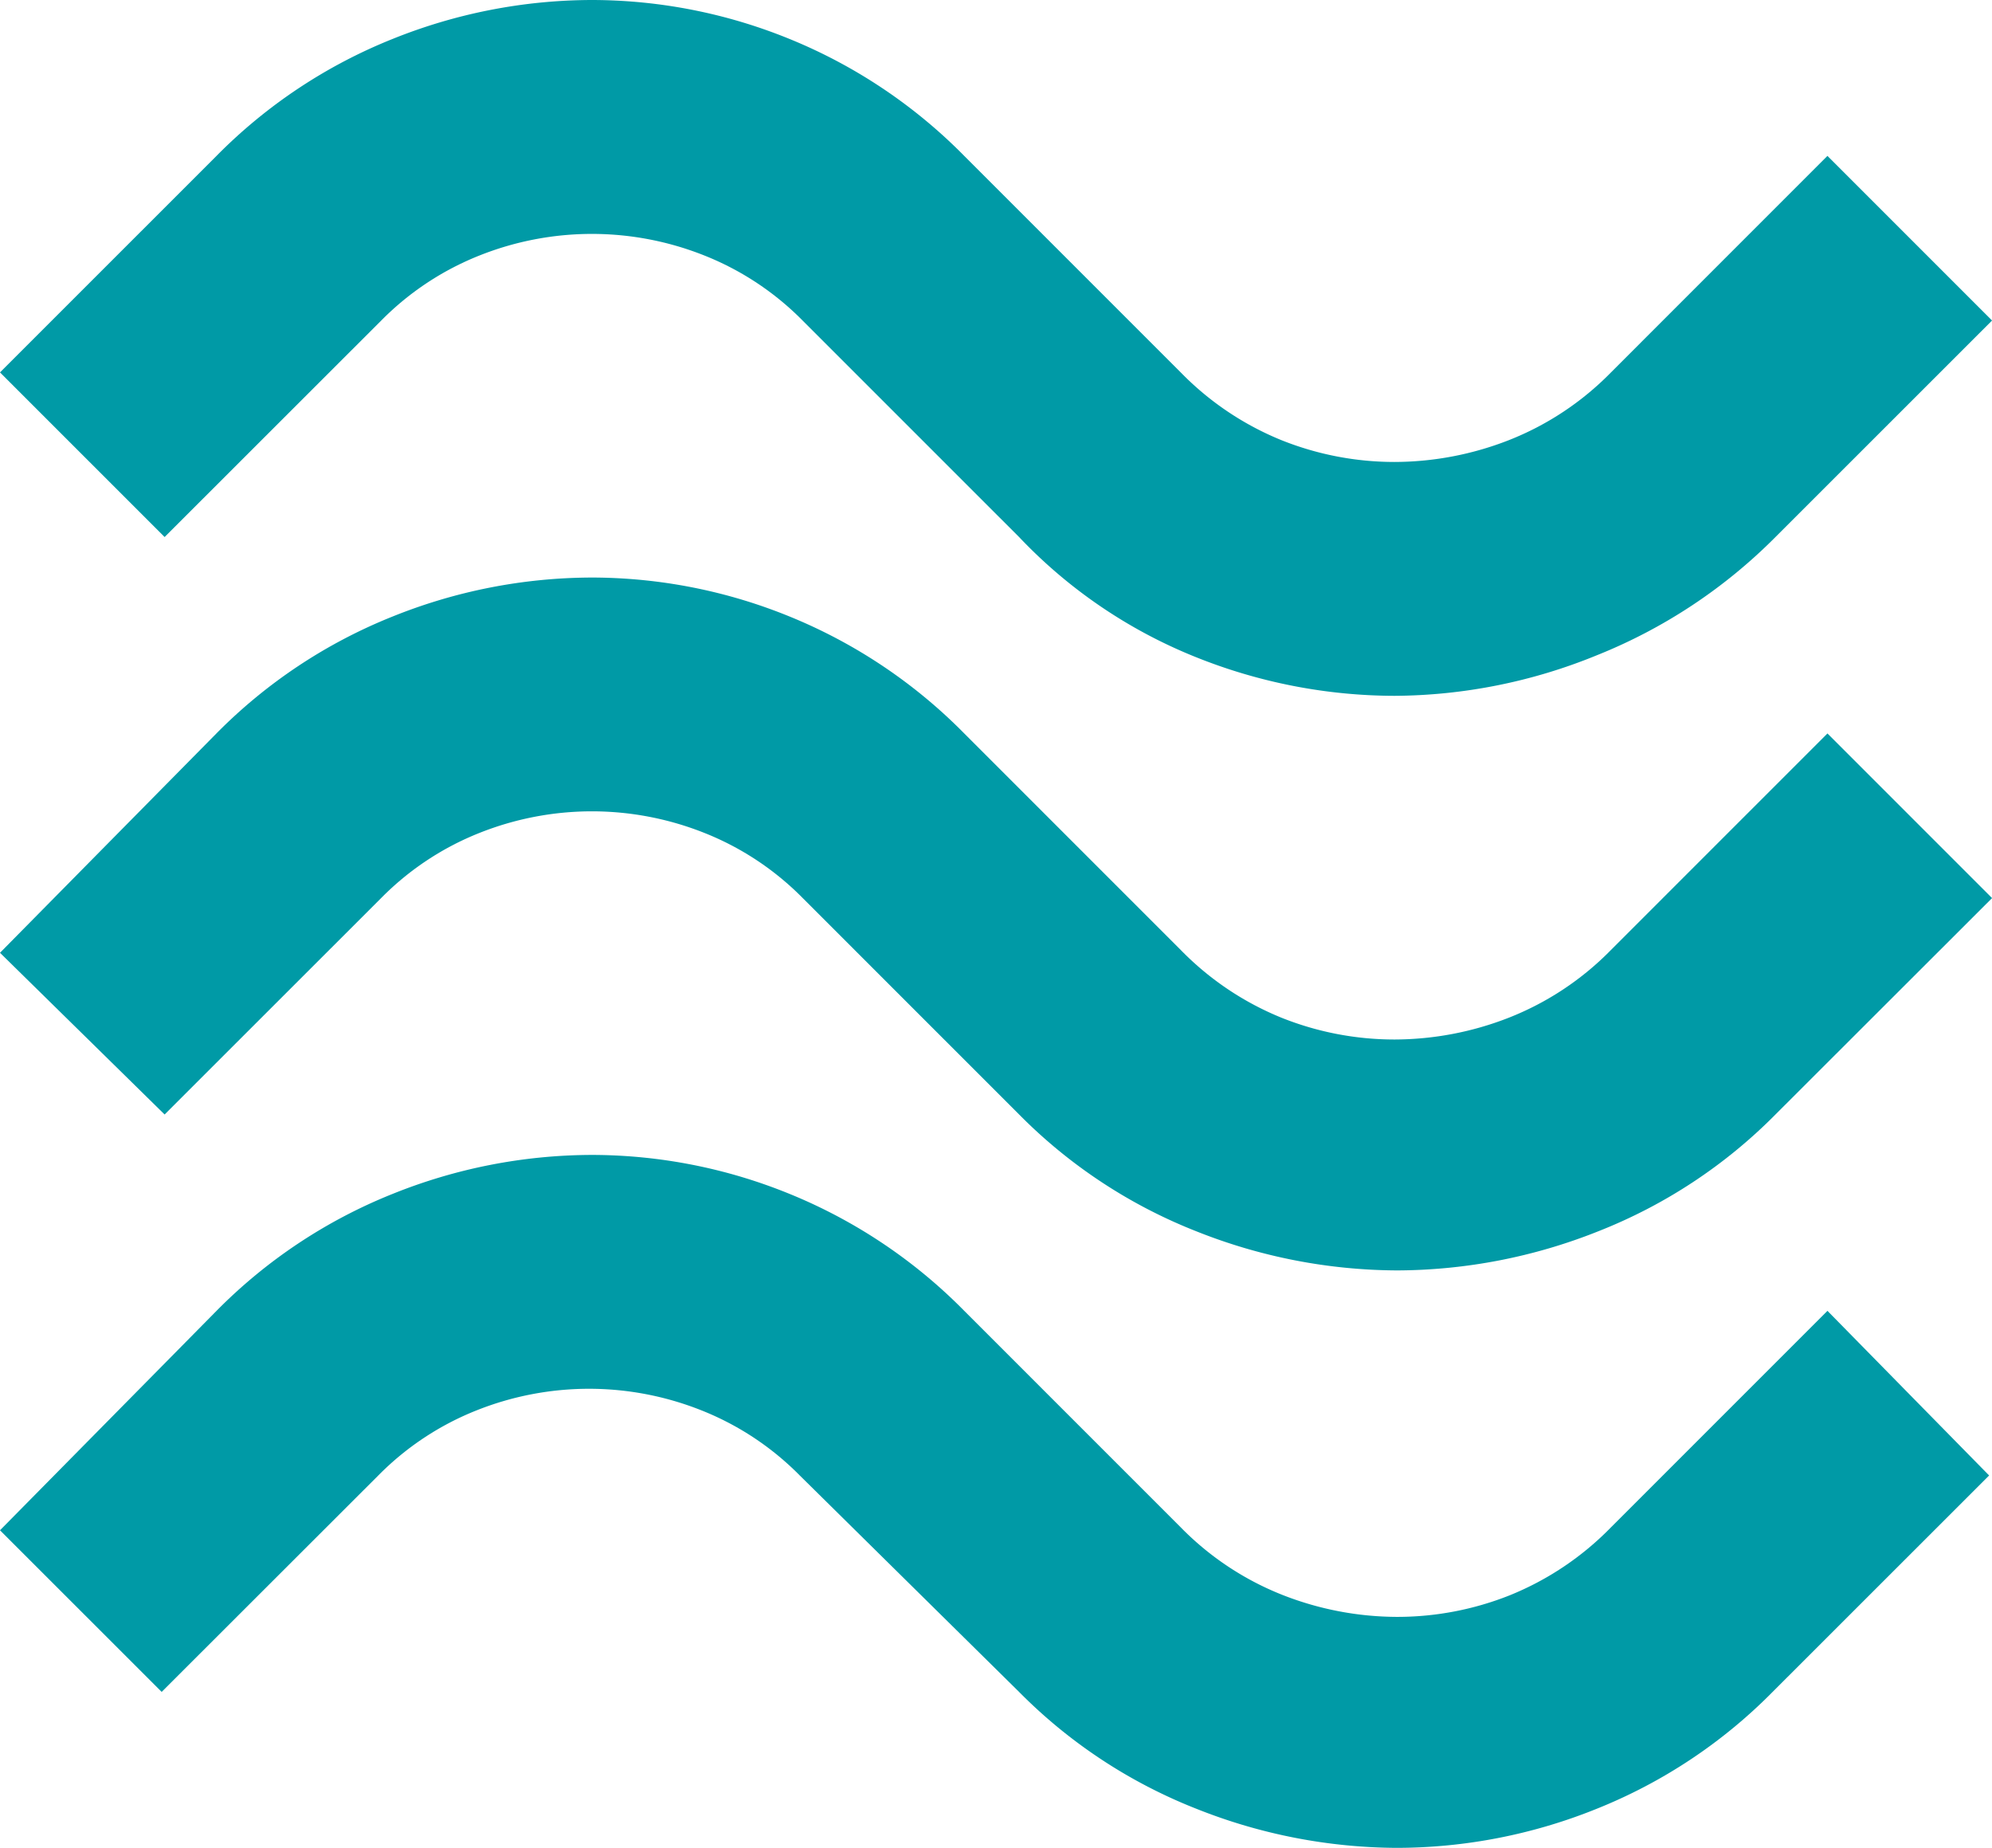 <?xml version="1.0" encoding="UTF-8"?>
<svg xmlns="http://www.w3.org/2000/svg" width="113.748" height="105.505" viewBox="0 0 113.748 105.505">
  <path id="airwave_FILL0_wght400_GRAD0_opsz24" d="M236.384-769.338a30.164,30.164,0,0,1-10.221,6.759,30.87,30.87,0,0,1-11.54,2.308,30.587,30.587,0,0,1-11.375-2.226,28.491,28.491,0,0,1-10.056-6.841L180.829-781.7a16.366,16.366,0,0,0-5.6-3.709,17.366,17.366,0,0,0-6.429-1.236,17.366,17.366,0,0,0-6.429,1.236,16.365,16.365,0,0,0-5.6,3.709L144.4-769.338l-9.4-9.4L147.364-791.1a29.538,29.538,0,0,1,10.056-6.677A30.588,30.588,0,0,1,168.795-800a29.962,29.962,0,0,1,11.292,2.225,29.753,29.753,0,0,1,9.974,6.677l12.364,12.364a16.95,16.95,0,0,0,5.77,3.874,17.364,17.364,0,0,0,6.429,1.236,18.007,18.007,0,0,0,6.512-1.236,16.742,16.742,0,0,0,5.852-3.874L239.351-791.1l9.4,9.4Zm0,32.97a29.339,29.339,0,0,1-10.138,6.677,31.222,31.222,0,0,1-11.457,2.226,31.222,31.222,0,0,1-11.457-2.226,29.338,29.338,0,0,1-10.138-6.677l-12.364-12.364a16.365,16.365,0,0,0-5.6-3.709,17.367,17.367,0,0,0-6.429-1.236,17.367,17.367,0,0,0-6.429,1.236,16.365,16.365,0,0,0-5.6,3.709L144.4-736.367,135-745.6l12.364-12.529A29.537,29.537,0,0,1,157.42-764.8a30.588,30.588,0,0,1,11.375-2.225,29.962,29.962,0,0,1,11.292,2.225,29.752,29.752,0,0,1,9.974,6.677l12.364,12.364a16.95,16.95,0,0,0,5.77,3.874,17.365,17.365,0,0,0,6.429,1.236,18.008,18.008,0,0,0,6.512-1.236,16.742,16.742,0,0,0,5.852-3.874l12.364-12.364,9.4,9.4Zm-.165,32.97a29.536,29.536,0,0,1-10.056,6.677,30.588,30.588,0,0,1-11.375,2.226,31.223,31.223,0,0,1-11.457-2.226,29.338,29.338,0,0,1-10.138-6.677l-12.529-12.364a16.363,16.363,0,0,0-5.6-3.709,17.364,17.364,0,0,0-6.429-1.236,17.364,17.364,0,0,0-6.429,1.236,16.363,16.363,0,0,0-5.6,3.709L144.232-703.4,135-712.628l12.364-12.529a29.538,29.538,0,0,1,10.056-6.677,30.588,30.588,0,0,1,11.375-2.225,29.962,29.962,0,0,1,11.292,2.225,29.752,29.752,0,0,1,9.974,6.677l12.364,12.364a16.743,16.743,0,0,0,5.852,3.874,18.009,18.009,0,0,0,6.512,1.236,17.367,17.367,0,0,0,6.429-1.236,16.951,16.951,0,0,0,5.77-3.874l12.364-12.364,9.232,9.4Z" transform="translate(-135 800)" fill="#009aa6"></path>
</svg>
